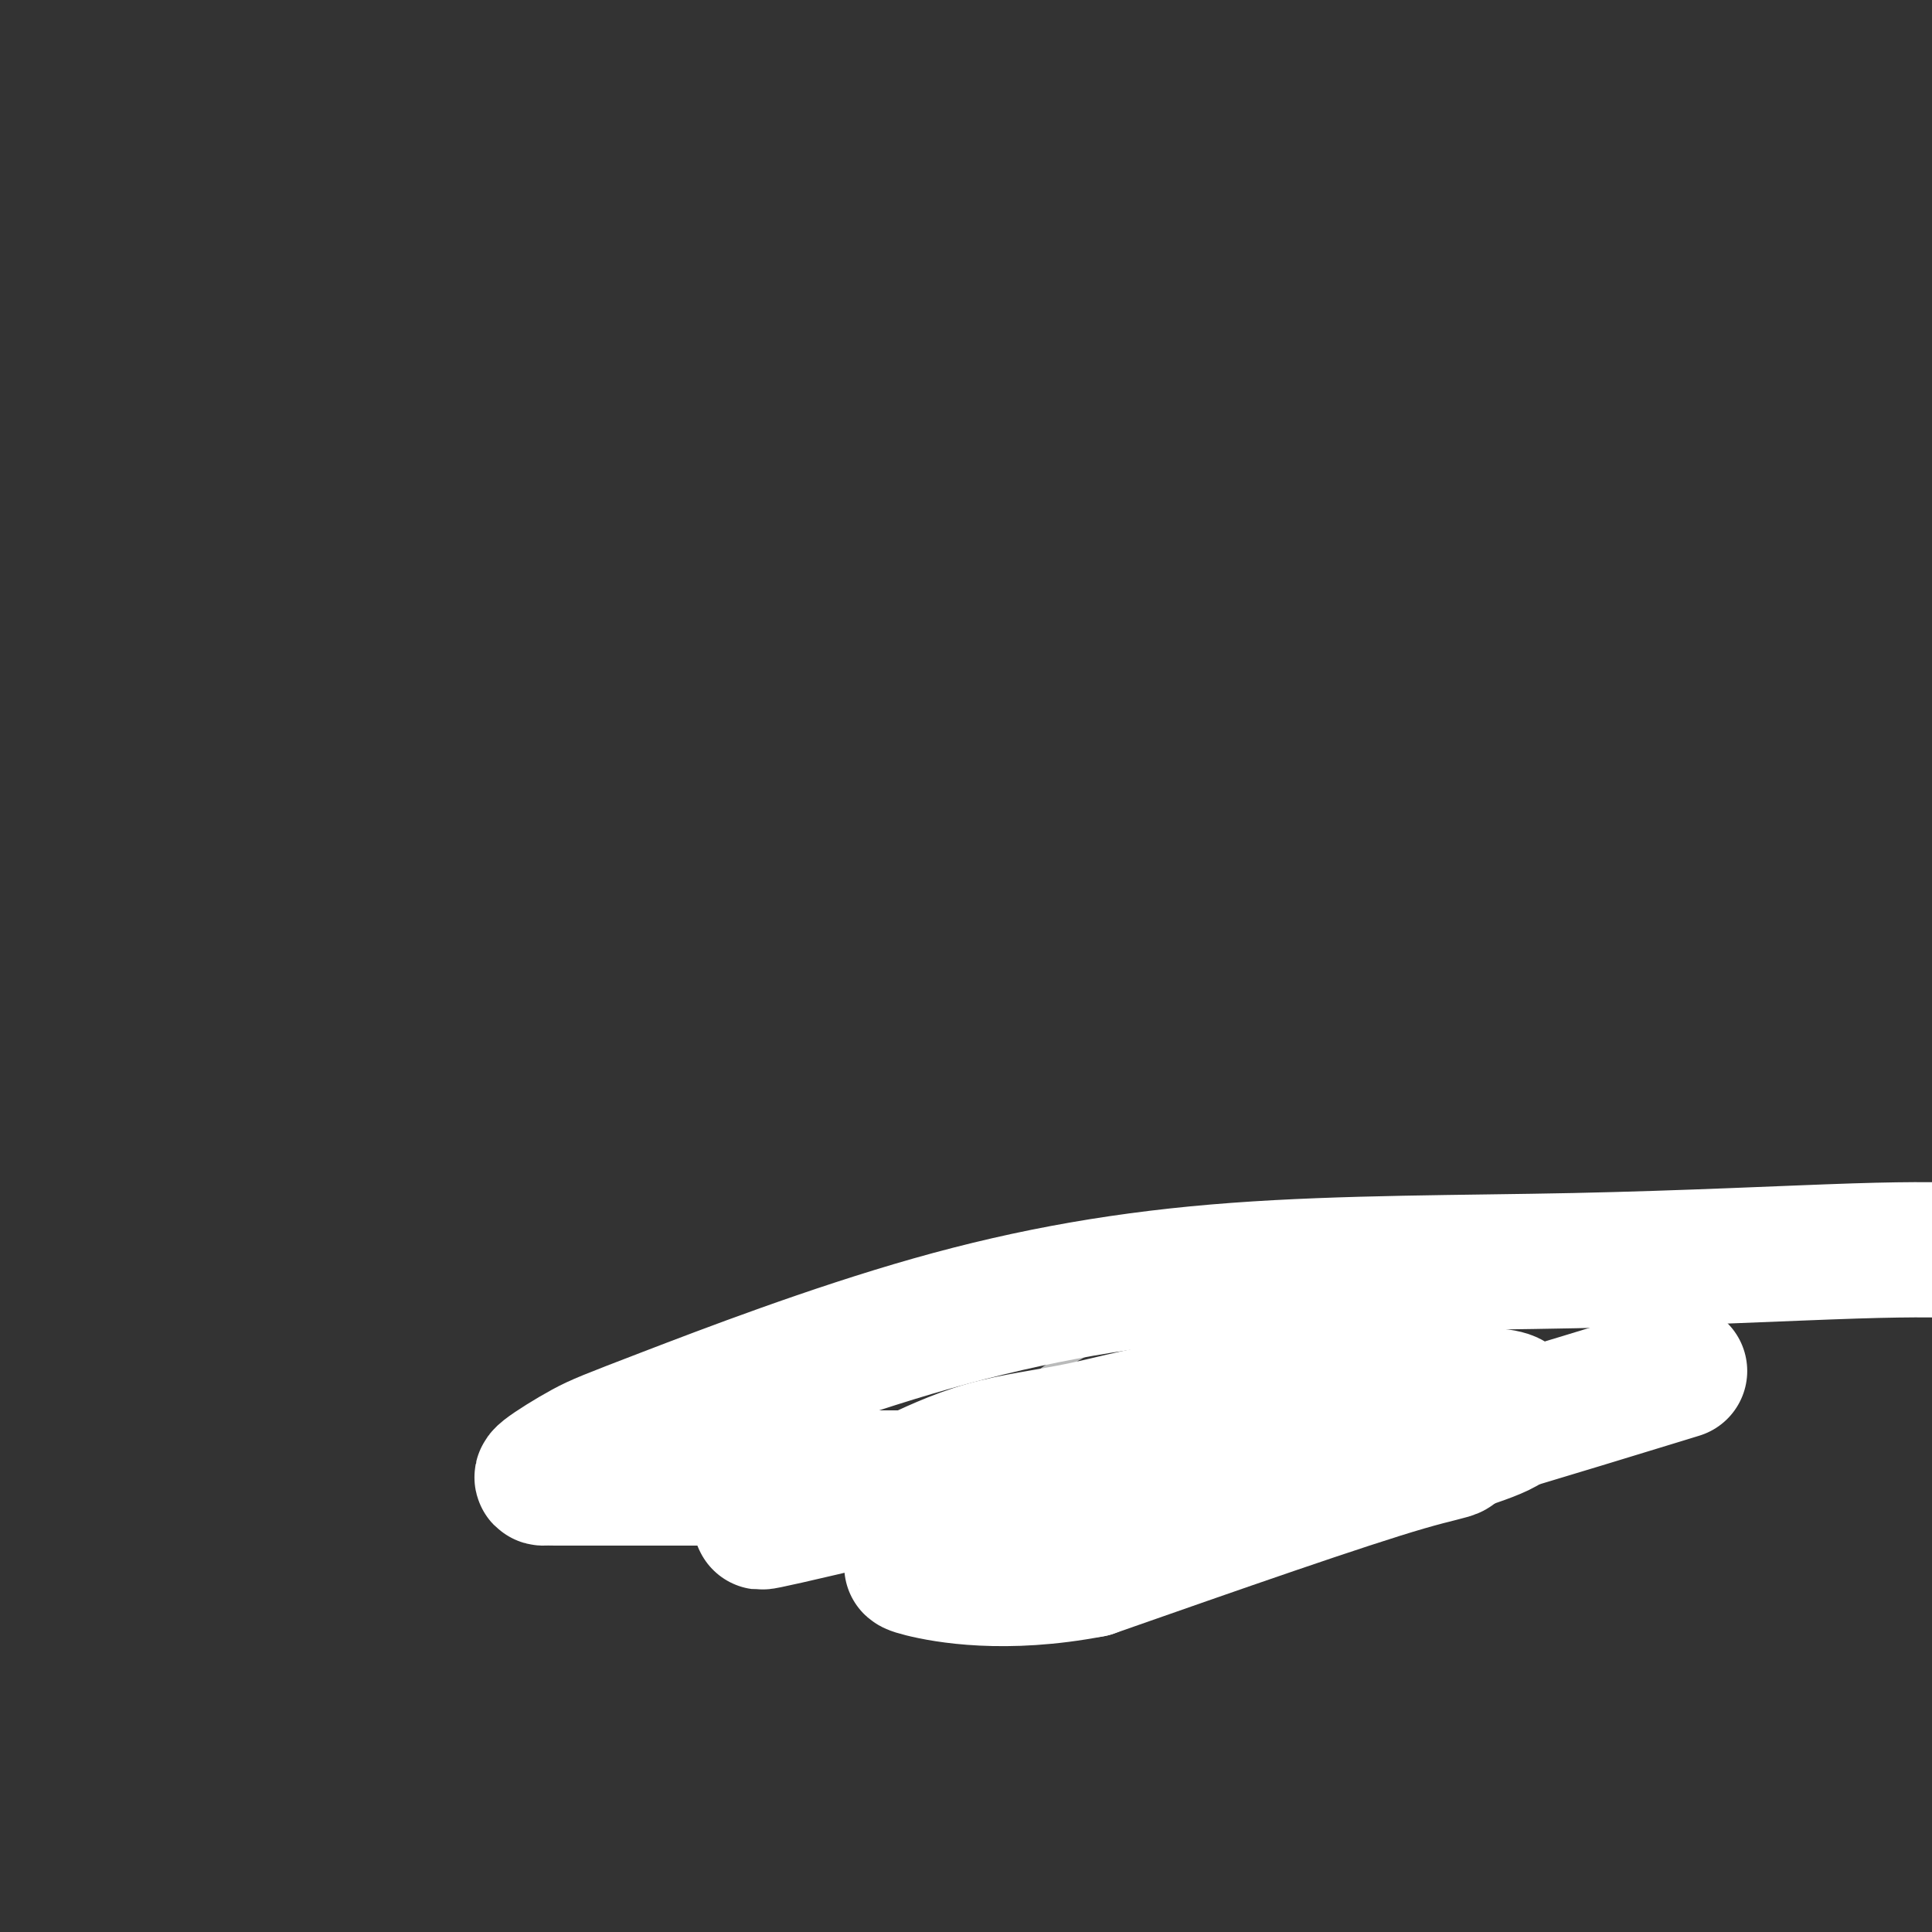 <svg viewBox='0 0 400 400' version='1.1' xmlns='http://www.w3.org/2000/svg' xmlns:xlink='http://www.w3.org/1999/xlink'><rect x="0" y="0" width="400" height="400" fill="#333333" stroke="none"/><g fill='none' stroke='#BABBBB' stroke-width='6' stroke-linecap='round' stroke-linejoin='round'><path d='M244,321c-0.343,0.004 -0.685,0.008 -1,0c-0.315,-0.008 -0.601,-0.026 -1,0c-0.399,0.026 -0.910,0.098 -2,0c-1.090,-0.098 -2.759,-0.365 -4,0c-1.241,0.365 -2.053,1.361 -4,2c-1.947,0.639 -5.027,0.921 -8,1c-2.973,0.079 -5.838,-0.044 -8,0c-2.162,0.044 -3.620,0.255 -5,0c-1.380,-0.255 -2.683,-0.975 -6,-2c-3.317,-1.025 -8.650,-2.354 -11,-3c-2.350,-0.646 -1.718,-0.608 -3,-1c-1.282,-0.392 -4.477,-1.214 -7,-2c-2.523,-0.786 -4.375,-1.534 -6,-2c-1.625,-0.466 -3.024,-0.648 -4,-1c-0.976,-0.352 -1.530,-0.872 -2,-1c-0.470,-0.128 -0.857,0.137 -1,0c-0.143,-0.137 -0.041,-0.677 0,-1c0.041,-0.323 0.020,-0.428 0,-1c-0.020,-0.572 -0.039,-1.610 0,-2c0.039,-0.390 0.138,-0.132 1,-1c0.862,-0.868 2.489,-2.861 4,-4c1.511,-1.139 2.907,-1.422 4,-2c1.093,-0.578 1.884,-1.451 3,-2c1.116,-0.549 2.558,-0.775 4,-1'/><path d='M187,298c3.478,-1.392 6.672,-2.373 9,-3c2.328,-0.627 3.789,-0.900 5,-1c1.211,-0.100 2.171,-0.026 4,0c1.829,0.026 4.527,0.005 6,0c1.473,-0.005 1.721,0.004 2,0c0.279,-0.004 0.589,-0.023 1,0c0.411,0.023 0.921,0.089 1,0c0.079,-0.089 -0.275,-0.334 0,0c0.275,0.334 1.177,1.246 2,2c0.823,0.754 1.568,1.351 2,2c0.432,0.649 0.553,1.351 1,2c0.447,0.649 1.220,1.244 2,2c0.780,0.756 1.568,1.673 2,2c0.432,0.327 0.508,0.064 1,0c0.492,-0.064 1.400,0.072 2,0c0.600,-0.072 0.894,-0.351 1,0c0.106,0.351 0.026,1.333 0,2c-0.026,0.667 0.004,1.020 0,1c-0.004,-0.020 -0.041,-0.412 -1,0c-0.959,0.412 -2.839,1.627 -4,2c-1.161,0.373 -1.604,-0.096 -3,0c-1.396,0.096 -3.745,0.758 -5,1c-1.255,0.242 -1.415,0.065 -2,0c-0.585,-0.065 -1.596,-0.019 -2,0c-0.404,0.019 -0.202,0.009 0,0'/><path d='M211,310c-2.860,0.511 -1.512,0.288 -1,0c0.512,-0.288 0.186,-0.641 0,-1c-0.186,-0.359 -0.233,-0.723 0,-1c0.233,-0.277 0.747,-0.468 1,-1c0.253,-0.532 0.247,-1.407 1,-2c0.753,-0.593 2.266,-0.904 3,-2c0.734,-1.096 0.689,-2.977 1,-4c0.311,-1.023 0.978,-1.187 2,-2c1.022,-0.813 2.398,-2.275 3,-3c0.602,-0.725 0.431,-0.713 1,-1c0.569,-0.287 1.879,-0.873 2,-1c0.121,-0.127 -0.948,0.205 0,0c0.948,-0.205 3.912,-0.947 5,-1c1.088,-0.053 0.299,0.583 0,1c-0.299,0.417 -0.109,0.616 0,1c0.109,0.384 0.137,0.954 0,2c-0.137,1.046 -0.440,2.568 -2,4c-1.560,1.432 -4.377,2.776 -6,4c-1.623,1.224 -2.052,2.330 -3,3c-0.948,0.670 -2.414,0.906 -3,1c-0.586,0.094 -0.293,0.047 0,0'/><path d='M215,307c-1.901,1.223 -0.653,0.281 -1,0c-0.347,-0.281 -2.289,0.100 -3,0c-0.711,-0.100 -0.190,-0.680 0,-1c0.190,-0.320 0.051,-0.379 0,-1c-0.051,-0.621 -0.013,-1.803 0,-2c0.013,-0.197 -0.001,0.591 0,0c0.001,-0.591 0.015,-2.560 0,-4c-0.015,-1.440 -0.059,-2.350 0,-3c0.059,-0.650 0.223,-1.042 1,-2c0.777,-0.958 2.168,-2.484 3,-4c0.832,-1.516 1.105,-3.022 2,-4c0.895,-0.978 2.411,-1.428 3,-2c0.589,-0.572 0.250,-1.267 0,-2c-0.250,-0.733 -0.410,-1.503 0,-2c0.410,-0.497 1.392,-0.722 2,-1c0.608,-0.278 0.843,-0.611 2,-1c1.157,-0.389 3.234,-0.836 4,-1c0.766,-0.164 0.219,-0.047 0,0c-0.219,0.047 -0.109,0.023 0,0'/></g>
<g fill='none' stroke='#FFFFFF' stroke-width='28' stroke-linecap='round' stroke-linejoin='round'><path d='M266,284c-3.548,-1.565 -7.095,-3.131 -1,0c6.095,3.131 21.833,10.958 30,14c8.167,3.042 8.762,1.298 -4,5c-12.762,3.702 -38.881,12.851 -65,22'/><path d='M226,325c-17.996,3.463 -30.484,1.122 -35,0c-4.516,-1.122 -1.058,-1.024 0,-1c1.058,0.024 -0.284,-0.025 1,-1c1.284,-0.975 5.195,-2.874 7,-4c1.805,-1.126 1.503,-1.479 3,-2c1.497,-0.521 4.793,-1.212 7,-2c2.207,-0.788 3.325,-1.674 4,-2c0.675,-0.326 0.907,-0.093 1,0c0.093,0.093 0.046,0.047 0,0'/><path d='M238,295c2.107,-0.162 4.213,-0.323 4,0c-0.213,0.323 -2.747,1.132 2,0c4.747,-1.132 16.773,-4.204 -1,0c-17.773,4.204 -65.346,15.684 -80,19c-14.654,3.316 3.611,-1.531 13,-4c9.389,-2.469 9.901,-2.560 13,-4c3.099,-1.440 8.786,-4.228 15,-6c6.214,-1.772 12.956,-2.527 20,-4c7.044,-1.473 14.389,-3.663 25,-5c10.611,-1.337 24.487,-1.820 31,-2c6.513,-0.180 5.664,-0.057 8,0c2.336,0.057 7.858,0.048 12,0c4.142,-0.048 6.902,-0.135 9,0c2.098,0.135 3.532,0.492 4,1c0.468,0.508 -0.029,1.167 0,2c0.029,0.833 0.585,1.840 -1,3c-1.585,1.160 -5.310,2.474 -10,4c-4.690,1.526 -10.345,3.263 -16,5'/><path d='M286,304c-7.667,1.845 -13.833,1.959 -27,2c-13.167,0.041 -33.334,0.011 -53,0c-19.666,-0.011 -38.831,-0.002 -53,0c-14.169,0.002 -23.341,-0.001 -29,0c-5.659,0.001 -7.804,0.008 -9,0c-1.196,-0.008 -1.445,-0.031 -2,0c-0.555,0.031 -1.418,0.117 0,-1c1.418,-1.117 5.117,-3.436 8,-5c2.883,-1.564 4.952,-2.374 17,-7c12.048,-4.626 34.076,-13.068 55,-19c20.924,-5.932 40.742,-9.353 63,-11c22.258,-1.647 46.954,-1.520 70,-2c23.046,-0.480 44.442,-1.566 58,-2c13.558,-0.434 19.279,-0.217 25,0'/><path d='M344,285c3.247,-0.997 6.495,-1.994 0,0c-6.495,1.994 -22.732,6.979 -43,13c-20.268,6.021 -44.568,13.079 -59,17c-14.432,3.921 -18.996,4.704 -22,5c-3.004,0.296 -4.448,0.105 -5,0c-0.552,-0.105 -0.213,-0.123 0,0c0.213,0.123 0.299,0.387 0,0c-0.299,-0.387 -0.984,-1.424 0,-5c0.984,-3.576 3.638,-9.690 5,-12c1.362,-2.310 1.433,-0.815 2,-1c0.567,-0.185 1.630,-2.050 2,-3c0.370,-0.950 0.048,-0.987 0,-1c-0.048,-0.013 0.179,-0.004 0,0c-0.179,0.004 -0.766,0.001 -1,0c-0.234,-0.001 -0.117,-0.001 0,0'/></g>
</svg>